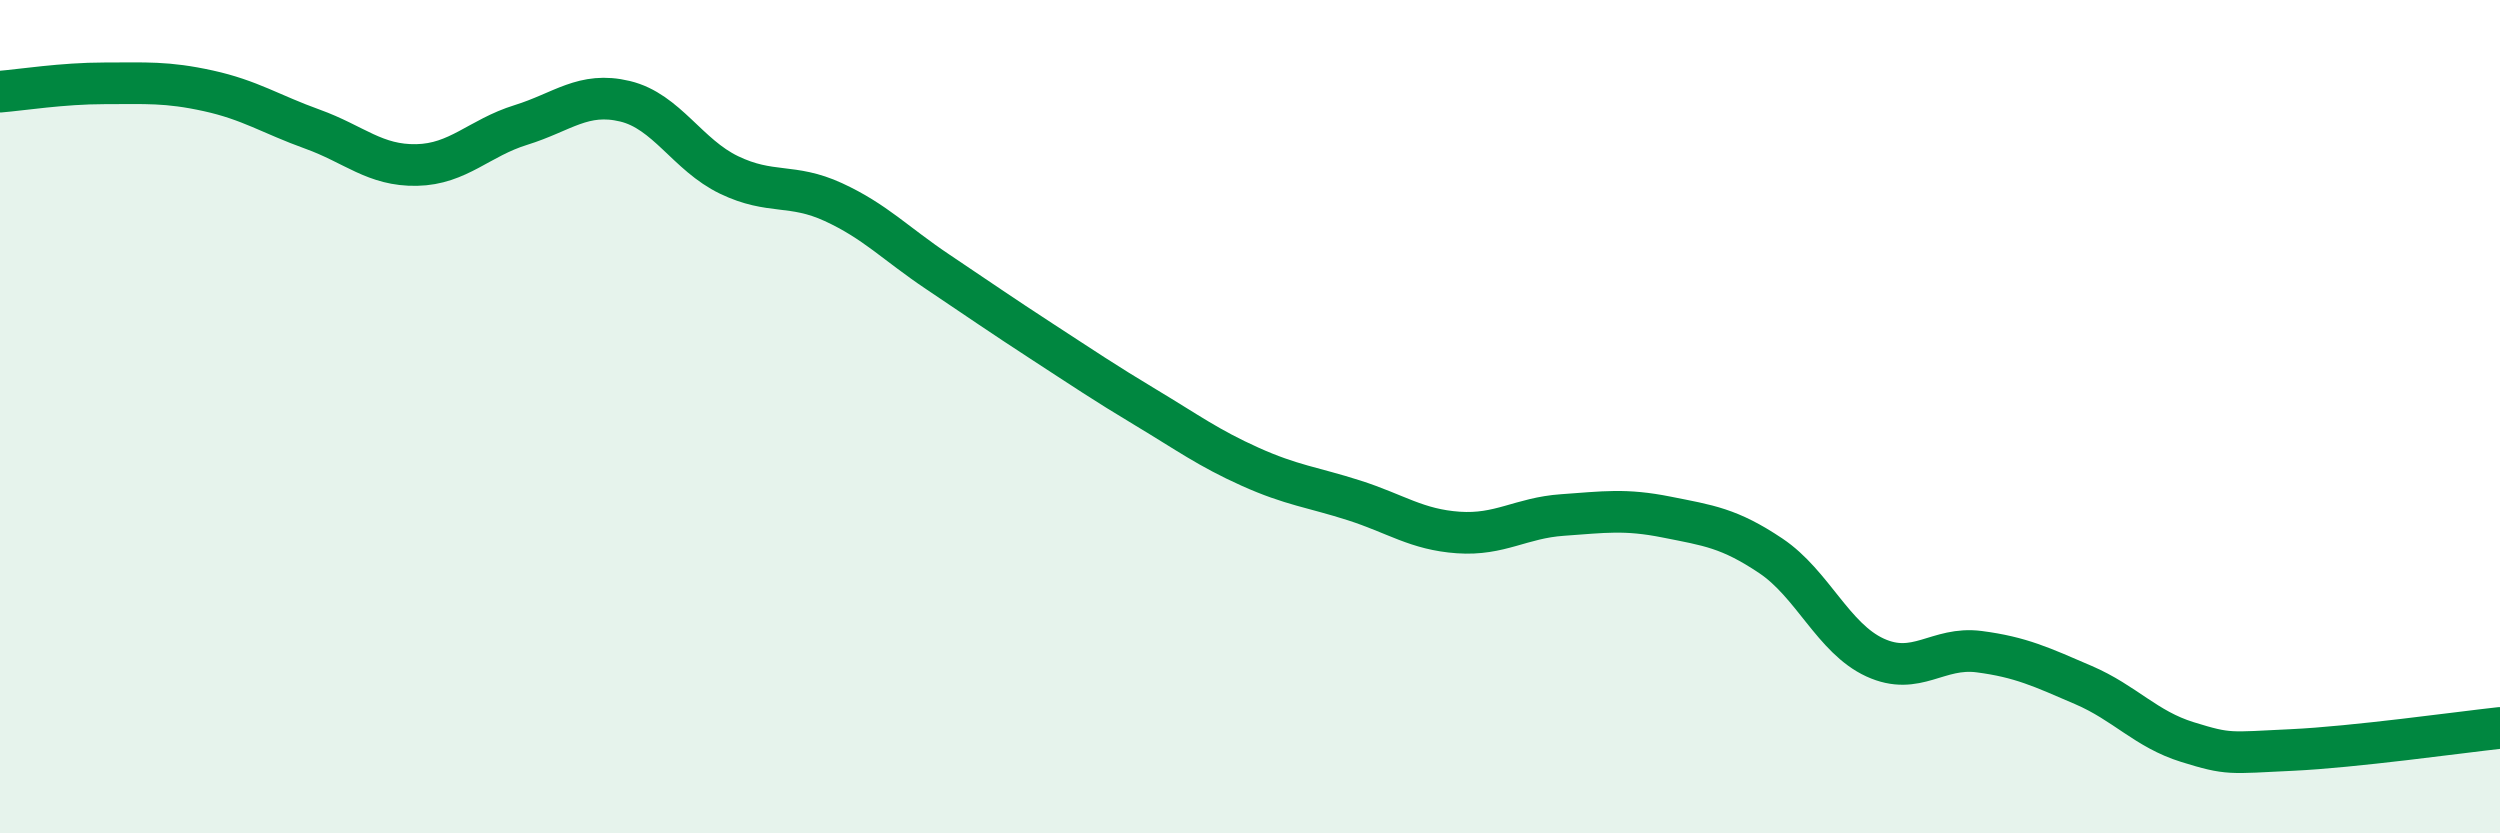 
    <svg width="60" height="20" viewBox="0 0 60 20" xmlns="http://www.w3.org/2000/svg">
      <path
        d="M 0,2.2 C 0.5,2.16 1.5,2 2.5,2 C 3.5,2 4,1.96 5,2.18 C 6,2.4 6.5,2.74 7.5,3.1 C 8.5,3.46 9,3.98 10,3.96 C 11,3.94 11.5,3.31 12.5,3 C 13.5,2.69 14,2.19 15,2.43 C 16,2.67 16.5,3.72 17.5,4.2 C 18.5,4.68 19,4.39 20,4.85 C 21,5.31 21.5,5.85 22.5,6.52 C 23.5,7.19 24,7.54 25,8.19 C 26,8.84 26.5,9.18 27.5,9.78 C 28.5,10.38 29,10.75 30,11.2 C 31,11.65 31.5,11.69 32.5,12.01 C 33.5,12.33 34,12.71 35,12.78 C 36,12.85 36.5,12.43 37.5,12.36 C 38.5,12.29 39,12.21 40,12.41 C 41,12.61 41.5,12.67 42.5,13.34 C 43.5,14.01 44,15.32 45,15.78 C 46,16.24 46.5,15.51 47.5,15.64 C 48.5,15.77 49,16.01 50,16.44 C 51,16.87 51.5,17.5 52.5,17.81 C 53.5,18.12 53.5,18.07 55,18 C 56.5,17.93 59,17.58 60,17.47L60 20L0 20Z"
        fill="#008740"
        opacity="0.1"
        stroke-linecap="round"
        stroke-linejoin="round"
      />
      <path
        d="M 0,2.2 C 0.5,2.16 1.5,2 2.5,2 C 3.5,2 4,1.96 5,2.18 C 6,2.4 6.5,2.74 7.5,3.1 C 8.5,3.46 9,3.98 10,3.96 C 11,3.94 11.5,3.31 12.5,3 C 13.5,2.69 14,2.19 15,2.43 C 16,2.67 16.5,3.72 17.5,4.2 C 18.5,4.68 19,4.39 20,4.85 C 21,5.31 21.5,5.85 22.5,6.52 C 23.5,7.19 24,7.54 25,8.19 C 26,8.84 26.5,9.18 27.5,9.78 C 28.5,10.38 29,10.75 30,11.2 C 31,11.65 31.5,11.69 32.5,12.01 C 33.5,12.33 34,12.71 35,12.78 C 36,12.85 36.5,12.43 37.5,12.36 C 38.5,12.29 39,12.21 40,12.41 C 41,12.61 41.5,12.67 42.5,13.34 C 43.5,14.01 44,15.32 45,15.78 C 46,16.24 46.5,15.51 47.5,15.64 C 48.5,15.77 49,16.01 50,16.44 C 51,16.87 51.5,17.5 52.5,17.81 C 53.5,18.12 53.5,18.07 55,18 C 56.5,17.93 59,17.58 60,17.47"
        stroke="#008740"
        stroke-width="1"
        fill="none"
        stroke-linecap="round"
        stroke-linejoin="round"
      />
    </svg>
  